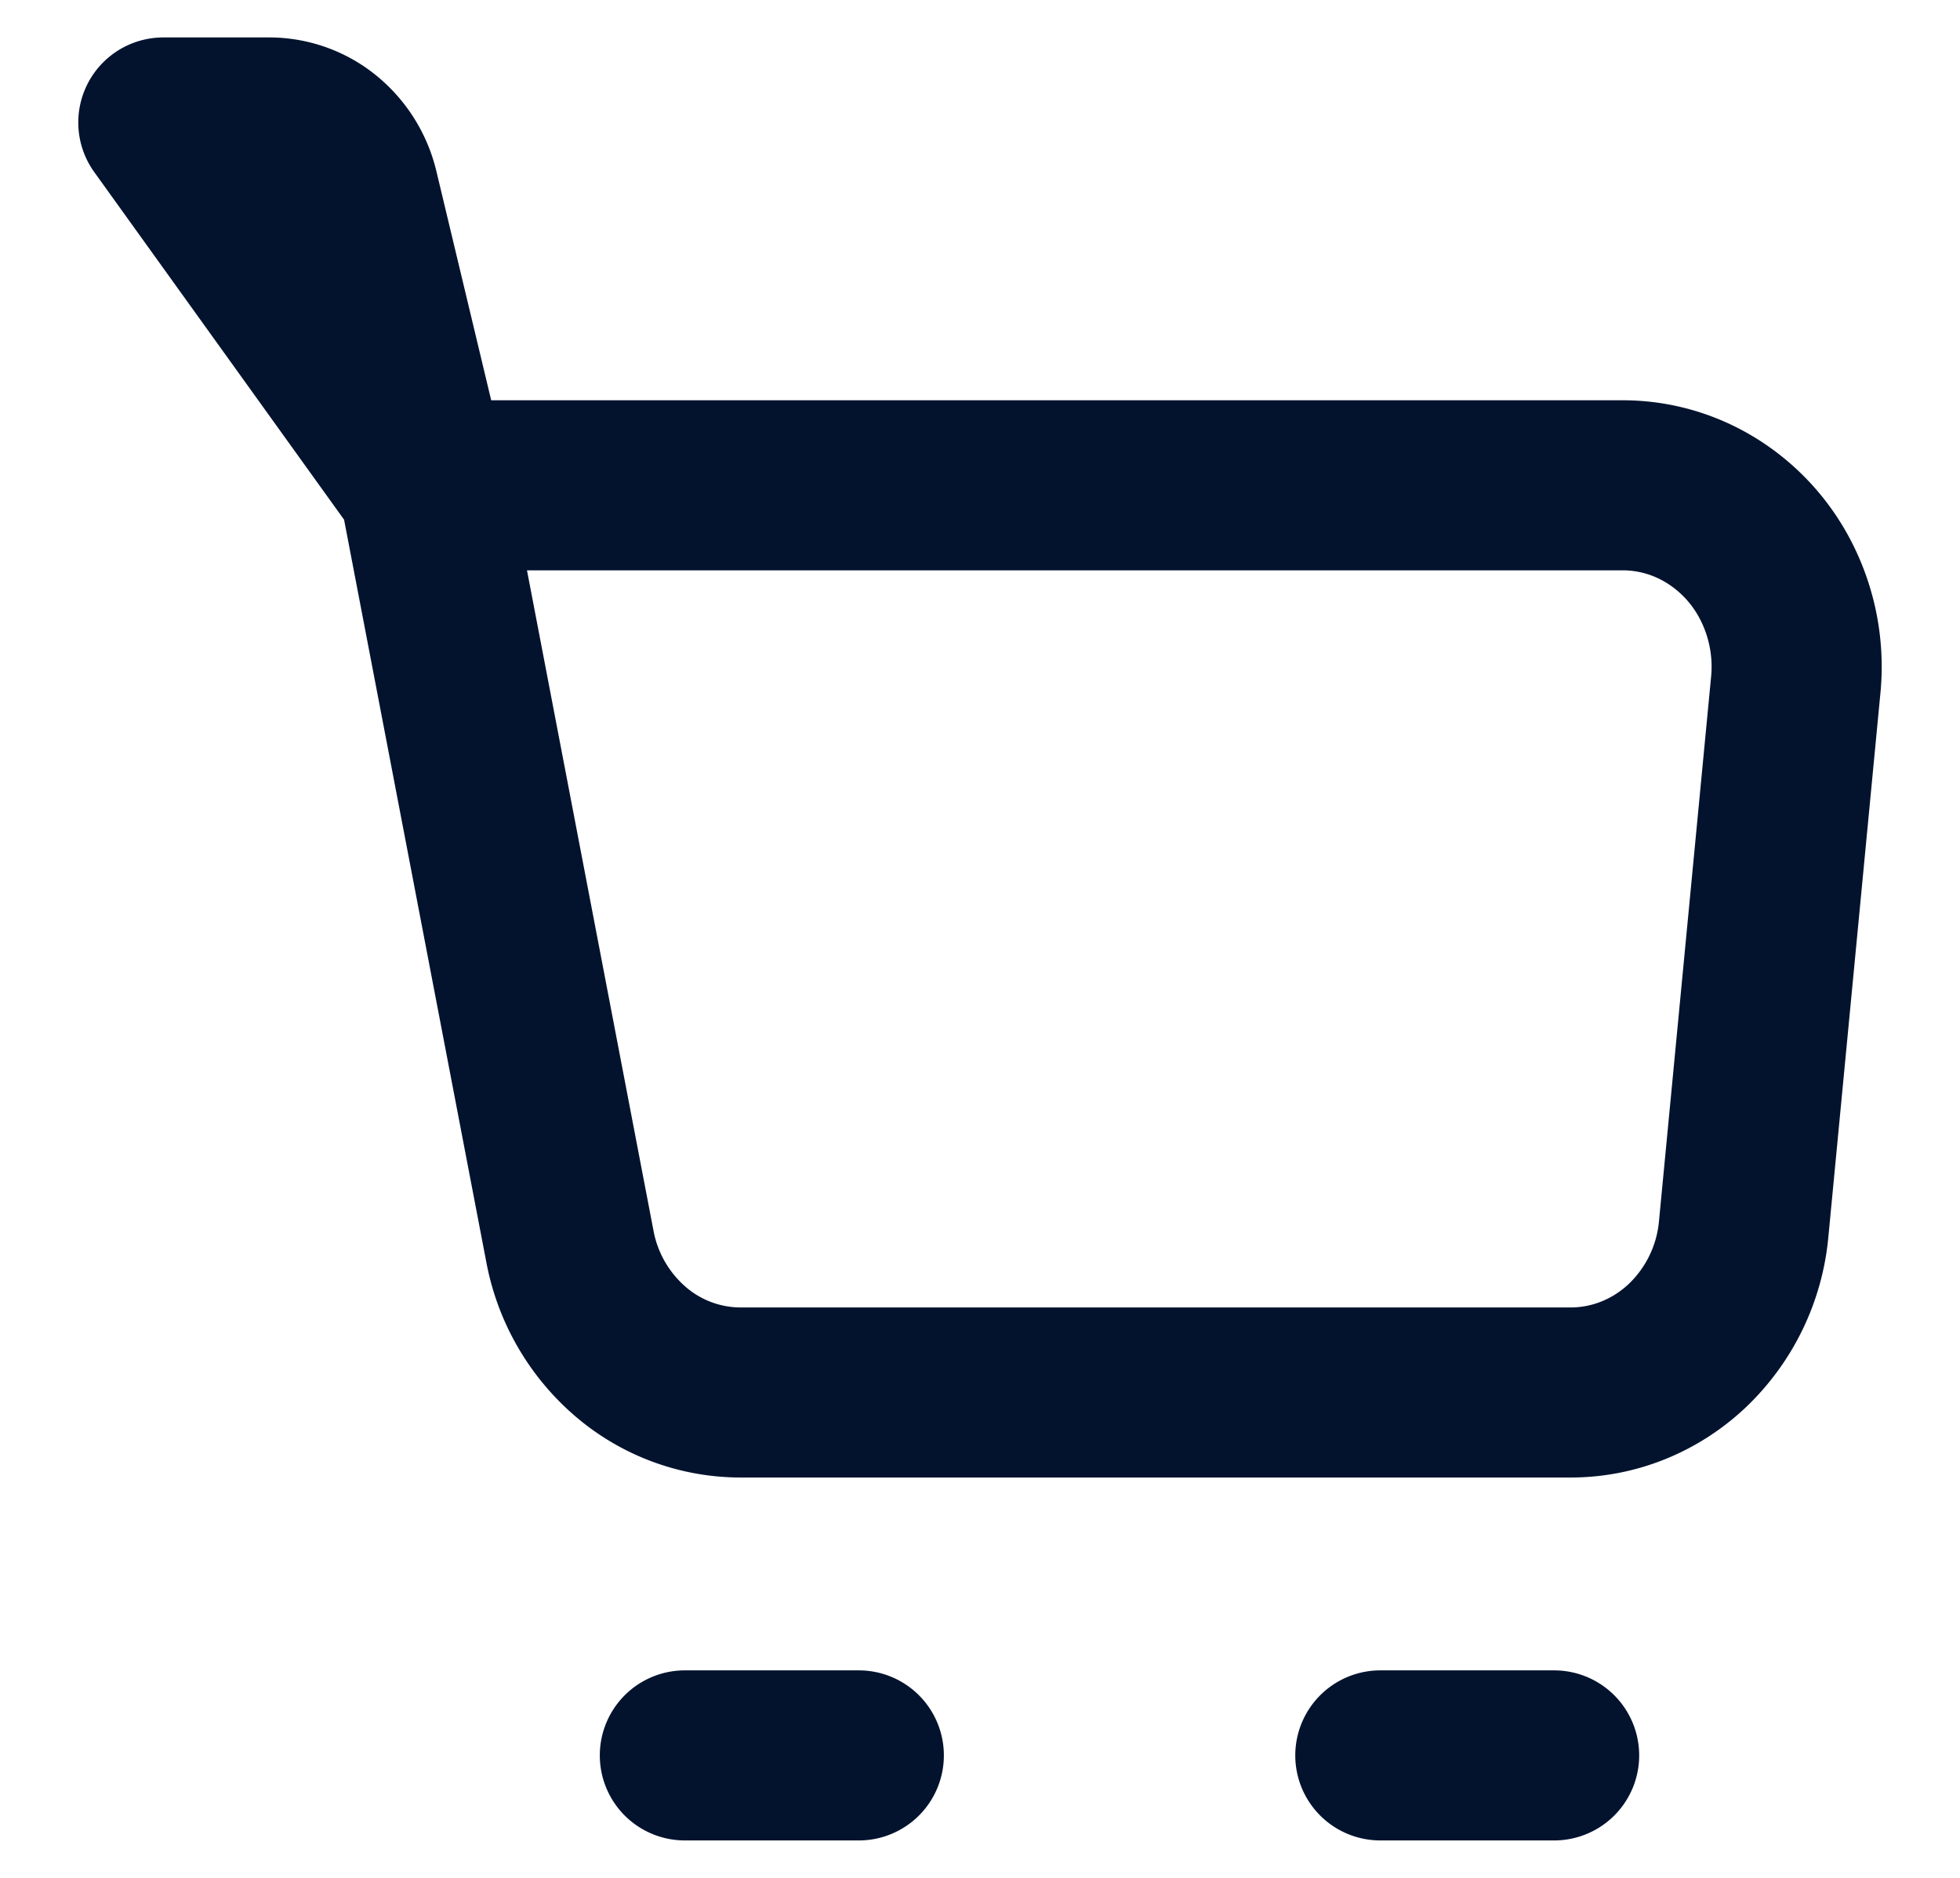 <svg width="24" height="23" fill="none" xmlns="http://www.w3.org/2000/svg"><path d="M5.193 5.944h14.678c.298 0 .592.065.864.191.271.126.515.31.715.54.2.23.35.502.443.797.093.295.126.607.096.916l-.638 6.666a2.257 2.257 0 01-.69 1.427c-.392.37-.9.574-1.428.574H9.068a2.07 2.07 0 01-1.35-.503 2.242 2.242 0 01-.739-1.283L5.193 5.944zM16.902 21.5h2.128M5.193 5.944l-.862-3.603a1.116 1.116 0 00-.378-.606A1.036 1.036 0 003.3 1.5H2l3.193 4.444zM8.386 21.5h2.13-2.13z" stroke="#03132E" stroke-width="2.083" stroke-linecap="round" stroke-linejoin="round"/></svg>